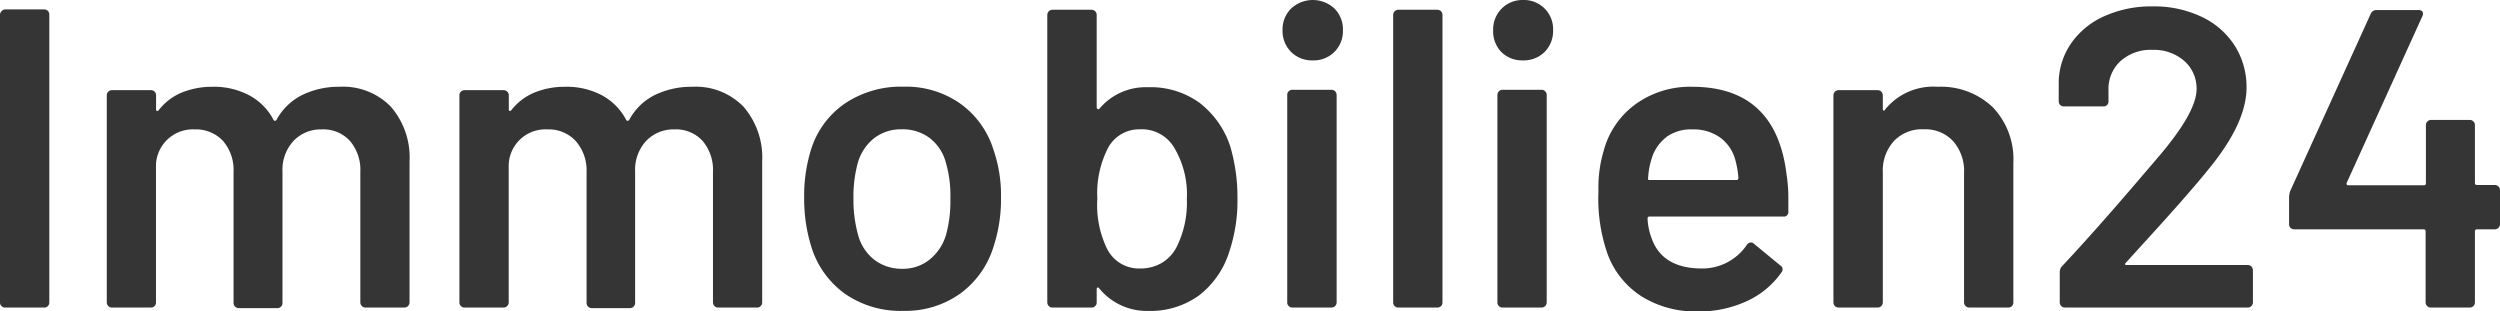 <svg xmlns="http://www.w3.org/2000/svg" viewBox="0 0 266.21 33.16"><defs><style>.cls-1{fill:#353536;}</style></defs><g id="Ebene_2" data-name="Ebene 2"><g id="Ebene_1-2" data-name="Ebene 1"><path class="cls-1" d="M.16,32.59A.49.49,0,0,1,0,32.21V1.59A.53.53,0,0,1,.16,1.2.53.53,0,0,1,.54,1H4.71a.57.57,0,0,1,.39.16.56.56,0,0,1,.15.39V32.21a.52.52,0,0,1-.15.38.53.53,0,0,1-.39.16H.54A.49.49,0,0,1,.16,32.59Z"/><path class="cls-1" d="M41.61,11.35a8.26,8.26,0,0,1,2,5.86v15a.55.55,0,0,1-.55.54H38.91a.55.55,0,0,1-.54-.54V18.3A4.75,4.75,0,0,0,37.26,15a3.83,3.83,0,0,0-3-1.22,4,4,0,0,0-3,1.22,4.51,4.51,0,0,0-1.18,3.27v14a.49.49,0,0,1-.16.38.51.51,0,0,1-.39.16H25.41a.55.55,0,0,1-.54-.54V18.3A4.71,4.71,0,0,0,23.74,15a3.92,3.92,0,0,0-3-1.22,3.93,3.93,0,0,0-4.13,3.72V32.21a.52.52,0,0,1-.15.38.53.53,0,0,1-.39.16H11.91a.55.55,0,0,1-.54-.54V10.15a.55.55,0,0,1,.54-.55h4.17a.57.57,0,0,1,.39.16.56.56,0,0,1,.15.39v1.49a.18.18,0,0,0,.09.18c.07,0,.13,0,.19-.09a6,6,0,0,1,2.47-1.88,8.59,8.59,0,0,1,3.28-.61,8,8,0,0,1,3.89.91,6.23,6.23,0,0,1,2.59,2.62c.09.13.19.13.31,0a6.31,6.31,0,0,1,2.77-2.67,8.9,8.9,0,0,1,3.94-.86A7.11,7.11,0,0,1,41.61,11.35Z"/><path class="cls-1" d="M79.16,11.35a8.26,8.26,0,0,1,2,5.86v15a.49.49,0,0,1-.16.38.51.51,0,0,1-.39.16H76.46a.55.55,0,0,1-.54-.54V18.3A4.75,4.75,0,0,0,74.81,15a3.83,3.83,0,0,0-3-1.22,4,4,0,0,0-3,1.22,4.51,4.51,0,0,0-1.18,3.27v14a.55.55,0,0,1-.54.54H63a.55.55,0,0,1-.54-.54V18.3A4.71,4.71,0,0,0,61.29,15a3.9,3.9,0,0,0-3-1.22,3.91,3.91,0,0,0-4.12,3.72V32.21a.55.55,0,0,1-.55.54H49.47a.51.51,0,0,1-.39-.16.49.49,0,0,1-.16-.38V10.15a.53.53,0,0,1,.16-.39.55.55,0,0,1,.39-.16h4.16a.55.55,0,0,1,.55.55v1.49a.18.18,0,0,0,.09.18q.09,0,.18-.09a6.09,6.09,0,0,1,2.47-1.88,8.59,8.59,0,0,1,3.28-.61,8,8,0,0,1,3.9.91,6.27,6.27,0,0,1,2.58,2.62c.09.13.2.13.32,0a6.24,6.24,0,0,1,2.76-2.67,8.93,8.93,0,0,1,3.94-.86A7.1,7.1,0,0,1,79.16,11.35Z"/><path class="cls-1" d="M90,31.3a9.63,9.63,0,0,1-3.6-5,17.18,17.18,0,0,1-.77-5.16A16.7,16.7,0,0,1,86.34,16,9.28,9.28,0,0,1,90,11a10.71,10.71,0,0,1,6.21-1.77,10.06,10.06,0,0,1,6,1.77,9.47,9.47,0,0,1,3.56,4.89,14.78,14.78,0,0,1,.82,5.16,16.08,16.08,0,0,1-.78,5.17,9.71,9.71,0,0,1-3.57,5.05,10,10,0,0,1-6,1.83A10.36,10.36,0,0,1,90,31.3Zm9-3.67A5.3,5.3,0,0,0,100.74,25a13.48,13.48,0,0,0,.46-3.81,12.56,12.56,0,0,0-.46-3.8A4.88,4.88,0,0,0,99,14.7a4.78,4.78,0,0,0-3-.93,4.66,4.66,0,0,0-2.9.93,5.16,5.16,0,0,0-1.76,2.65,13.68,13.68,0,0,0-.46,3.8A13.7,13.7,0,0,0,91.37,25a4.94,4.94,0,0,0,1.74,2.67,4.77,4.77,0,0,0,3,.95A4.46,4.46,0,0,0,99,27.63Z"/><path class="cls-1" d="M131.77,21.11a17.14,17.14,0,0,1-.86,5.66,9.43,9.43,0,0,1-3.21,4.67,8.84,8.84,0,0,1-5.44,1.67,6.54,6.54,0,0,1-5.21-2.4q-.09-.13-.18-.09a.18.18,0,0,0-.09.18v1.41a.49.49,0,0,1-.16.38.51.51,0,0,1-.39.16h-4.16a.55.55,0,0,1-.55-.54V1.59a.55.55,0,0,1,.55-.55h4.16a.55.55,0,0,1,.39.16.53.53,0,0,1,.16.39v9.83a.18.18,0,0,0,.09.18.15.15,0,0,0,.18,0,6.42,6.42,0,0,1,5.16-2.31,8.85,8.85,0,0,1,5.55,1.68A9.65,9.65,0,0,1,131,15.58,19.1,19.1,0,0,1,131.77,21.11Zm-5.39.09A9.68,9.68,0,0,0,125,15.67a4,4,0,0,0-3.62-1.9,3.76,3.76,0,0,0-3.4,2,10.53,10.53,0,0,0-1.13,5.39,10.62,10.62,0,0,0,1,5.26,3.79,3.79,0,0,0,3.53,2.17,4.5,4.5,0,0,0,2.27-.56,4.22,4.22,0,0,0,1.58-1.61A10.49,10.49,0,0,0,126.38,21.2Z"/><path class="cls-1" d="M137.48,5.53a3.17,3.17,0,0,1-.91-2.31,3.13,3.13,0,0,1,.91-2.31,3.39,3.39,0,0,1,4.62,0A3.13,3.13,0,0,1,143,3.22a3.1,3.1,0,0,1-3.22,3.21A3.13,3.13,0,0,1,137.48,5.53Zm-.25,27.06a.49.49,0,0,1-.16-.38V10.1a.49.49,0,0,1,.16-.38.51.51,0,0,1,.39-.16h4.16a.55.55,0,0,1,.55.54V32.21a.55.55,0,0,1-.55.54h-4.16A.51.51,0,0,1,137.23,32.59Z"/><path class="cls-1" d="M148.51,32.59a.49.49,0,0,1-.16-.38V1.59a.55.55,0,0,1,.54-.55h4.17a.57.57,0,0,1,.39.16.56.56,0,0,1,.15.39V32.21a.52.52,0,0,1-.15.38.53.53,0,0,1-.39.16h-4.17A.49.49,0,0,1,148.51,32.59Z"/><path class="cls-1" d="M159.86,5.53A3.13,3.13,0,0,1,159,3.22,3.11,3.11,0,0,1,162.17,0a3.1,3.1,0,0,1,3.21,3.22,3.16,3.16,0,0,1-.9,2.31,3.16,3.16,0,0,1-2.31.9A3.13,3.13,0,0,1,159.86,5.53Zm-.25,27.06a.49.49,0,0,1-.16-.38V10.1a.55.55,0,0,1,.54-.54h4.17a.55.55,0,0,1,.54.54V32.21a.55.55,0,0,1-.54.54H160A.49.49,0,0,1,159.61,32.59Z"/><path class="cls-1" d="M190.43,21.11l0,1.4a.48.48,0,0,1-.55.55H175.66a.19.19,0,0,0-.22.22,6.53,6.53,0,0,0,.4,2q1.09,3.27,5.31,3.31A5.72,5.72,0,0,0,186,26.09a.53.53,0,0,1,.45-.27.41.41,0,0,1,.32.14l2.81,2.31a.48.48,0,0,1,.13.72A9.14,9.14,0,0,1,186,32.07a12,12,0,0,1-5.18,1.09,10.82,10.82,0,0,1-6-1.59,9.08,9.08,0,0,1-3.61-4.44,17.87,17.87,0,0,1-1-6.79,13.56,13.56,0,0,1,.55-4.26,9,9,0,0,1,3.42-5,9.91,9.91,0,0,1,6-1.84q8.92,0,10.06,9.33A16.3,16.3,0,0,1,190.43,21.11Zm-13-6.5a4.52,4.52,0,0,0-1.57,2.33,8,8,0,0,0-.36,2c-.06.16,0,.23.18.23h9.2a.2.2,0,0,0,.23-.23,8.61,8.61,0,0,0-.28-1.72,4.37,4.37,0,0,0-1.6-2.53,4.84,4.84,0,0,0-3-.91A4.48,4.48,0,0,0,177.41,14.61Z"/><path class="cls-1" d="M212.2,11.42a8,8,0,0,1,2.19,5.93V32.21a.52.52,0,0,1-.15.38.53.53,0,0,1-.39.16h-4.17a.55.55,0,0,1-.54-.54V18.44A4.8,4.8,0,0,0,208,15.06a4,4,0,0,0-3.12-1.29A4.12,4.12,0,0,0,201.69,15a4.66,4.66,0,0,0-1.2,3.35V32.21a.55.55,0,0,1-.55.54h-4.16a.51.51,0,0,1-.39-.16.53.53,0,0,1-.16-.38V10.15a.57.57,0,0,1,.16-.39.55.55,0,0,1,.39-.16h4.16a.55.55,0,0,1,.55.55V11.6a.18.18,0,0,0,.09.18c.06,0,.1,0,.13-.09a6.61,6.61,0,0,1,5.62-2.45A8,8,0,0,1,212.2,11.42Z"/><path class="cls-1" d="M226.28,28.13c0,.06.07.09.16.09h12.91a.53.53,0,0,1,.39.16.55.55,0,0,1,.16.38v3.45a.55.55,0,0,1-.55.54H219.87a.55.55,0,0,1-.54-.54V29a.91.91,0,0,1,.27-.68q3.45-3.68,8-9l2.13-2.49q4.17-4.85,4.17-7.34a3.89,3.89,0,0,0-1.31-3,4.89,4.89,0,0,0-3.4-1.18,4.78,4.78,0,0,0-3.37,1.18,4,4,0,0,0-1.3,3.12v1.18a.51.51,0,0,1-.54.54h-4.21a.56.56,0,0,1-.39-.15.57.57,0,0,1-.16-.39V8.74a7.48,7.48,0,0,1,1.41-4.25,8.52,8.52,0,0,1,3.55-2.81,12.15,12.15,0,0,1,5-1,11.79,11.79,0,0,1,5.3,1.13A8.46,8.46,0,0,1,238,4.92a8.22,8.22,0,0,1,1.22,4.41q0,3.72-3.94,8.56-2.17,2.71-7.16,8.16L226.35,28A.2.2,0,0,0,226.28,28.13Z"/><path class="cls-1" d="M266.05,19.86a.53.53,0,0,1,.16.39v3.62a.55.55,0,0,1-.54.55h-1.9c-.15,0-.23.07-.23.22v7.57a.55.55,0,0,1-.54.54h-4.17a.55.55,0,0,1-.54-.54V24.64c0-.15-.08-.22-.23-.22H244.29a.57.57,0,0,1-.39-.16.56.56,0,0,1-.15-.39V21a2.22,2.22,0,0,1,.13-.68l8.56-18.84a.65.65,0,0,1,.64-.41h4.44a.52.52,0,0,1,.43.16.52.52,0,0,1,0,.48l-8.06,17.75a.19.19,0,0,0,0,.18.14.14,0,0,0,.14.09h8.06c.15,0,.23-.07.23-.22V13.32a.55.55,0,0,1,.54-.55H263a.55.55,0,0,1,.54.55v6.16c0,.15.08.22.23.22h1.9A.53.53,0,0,1,266.05,19.86Z"/></g></g></svg>